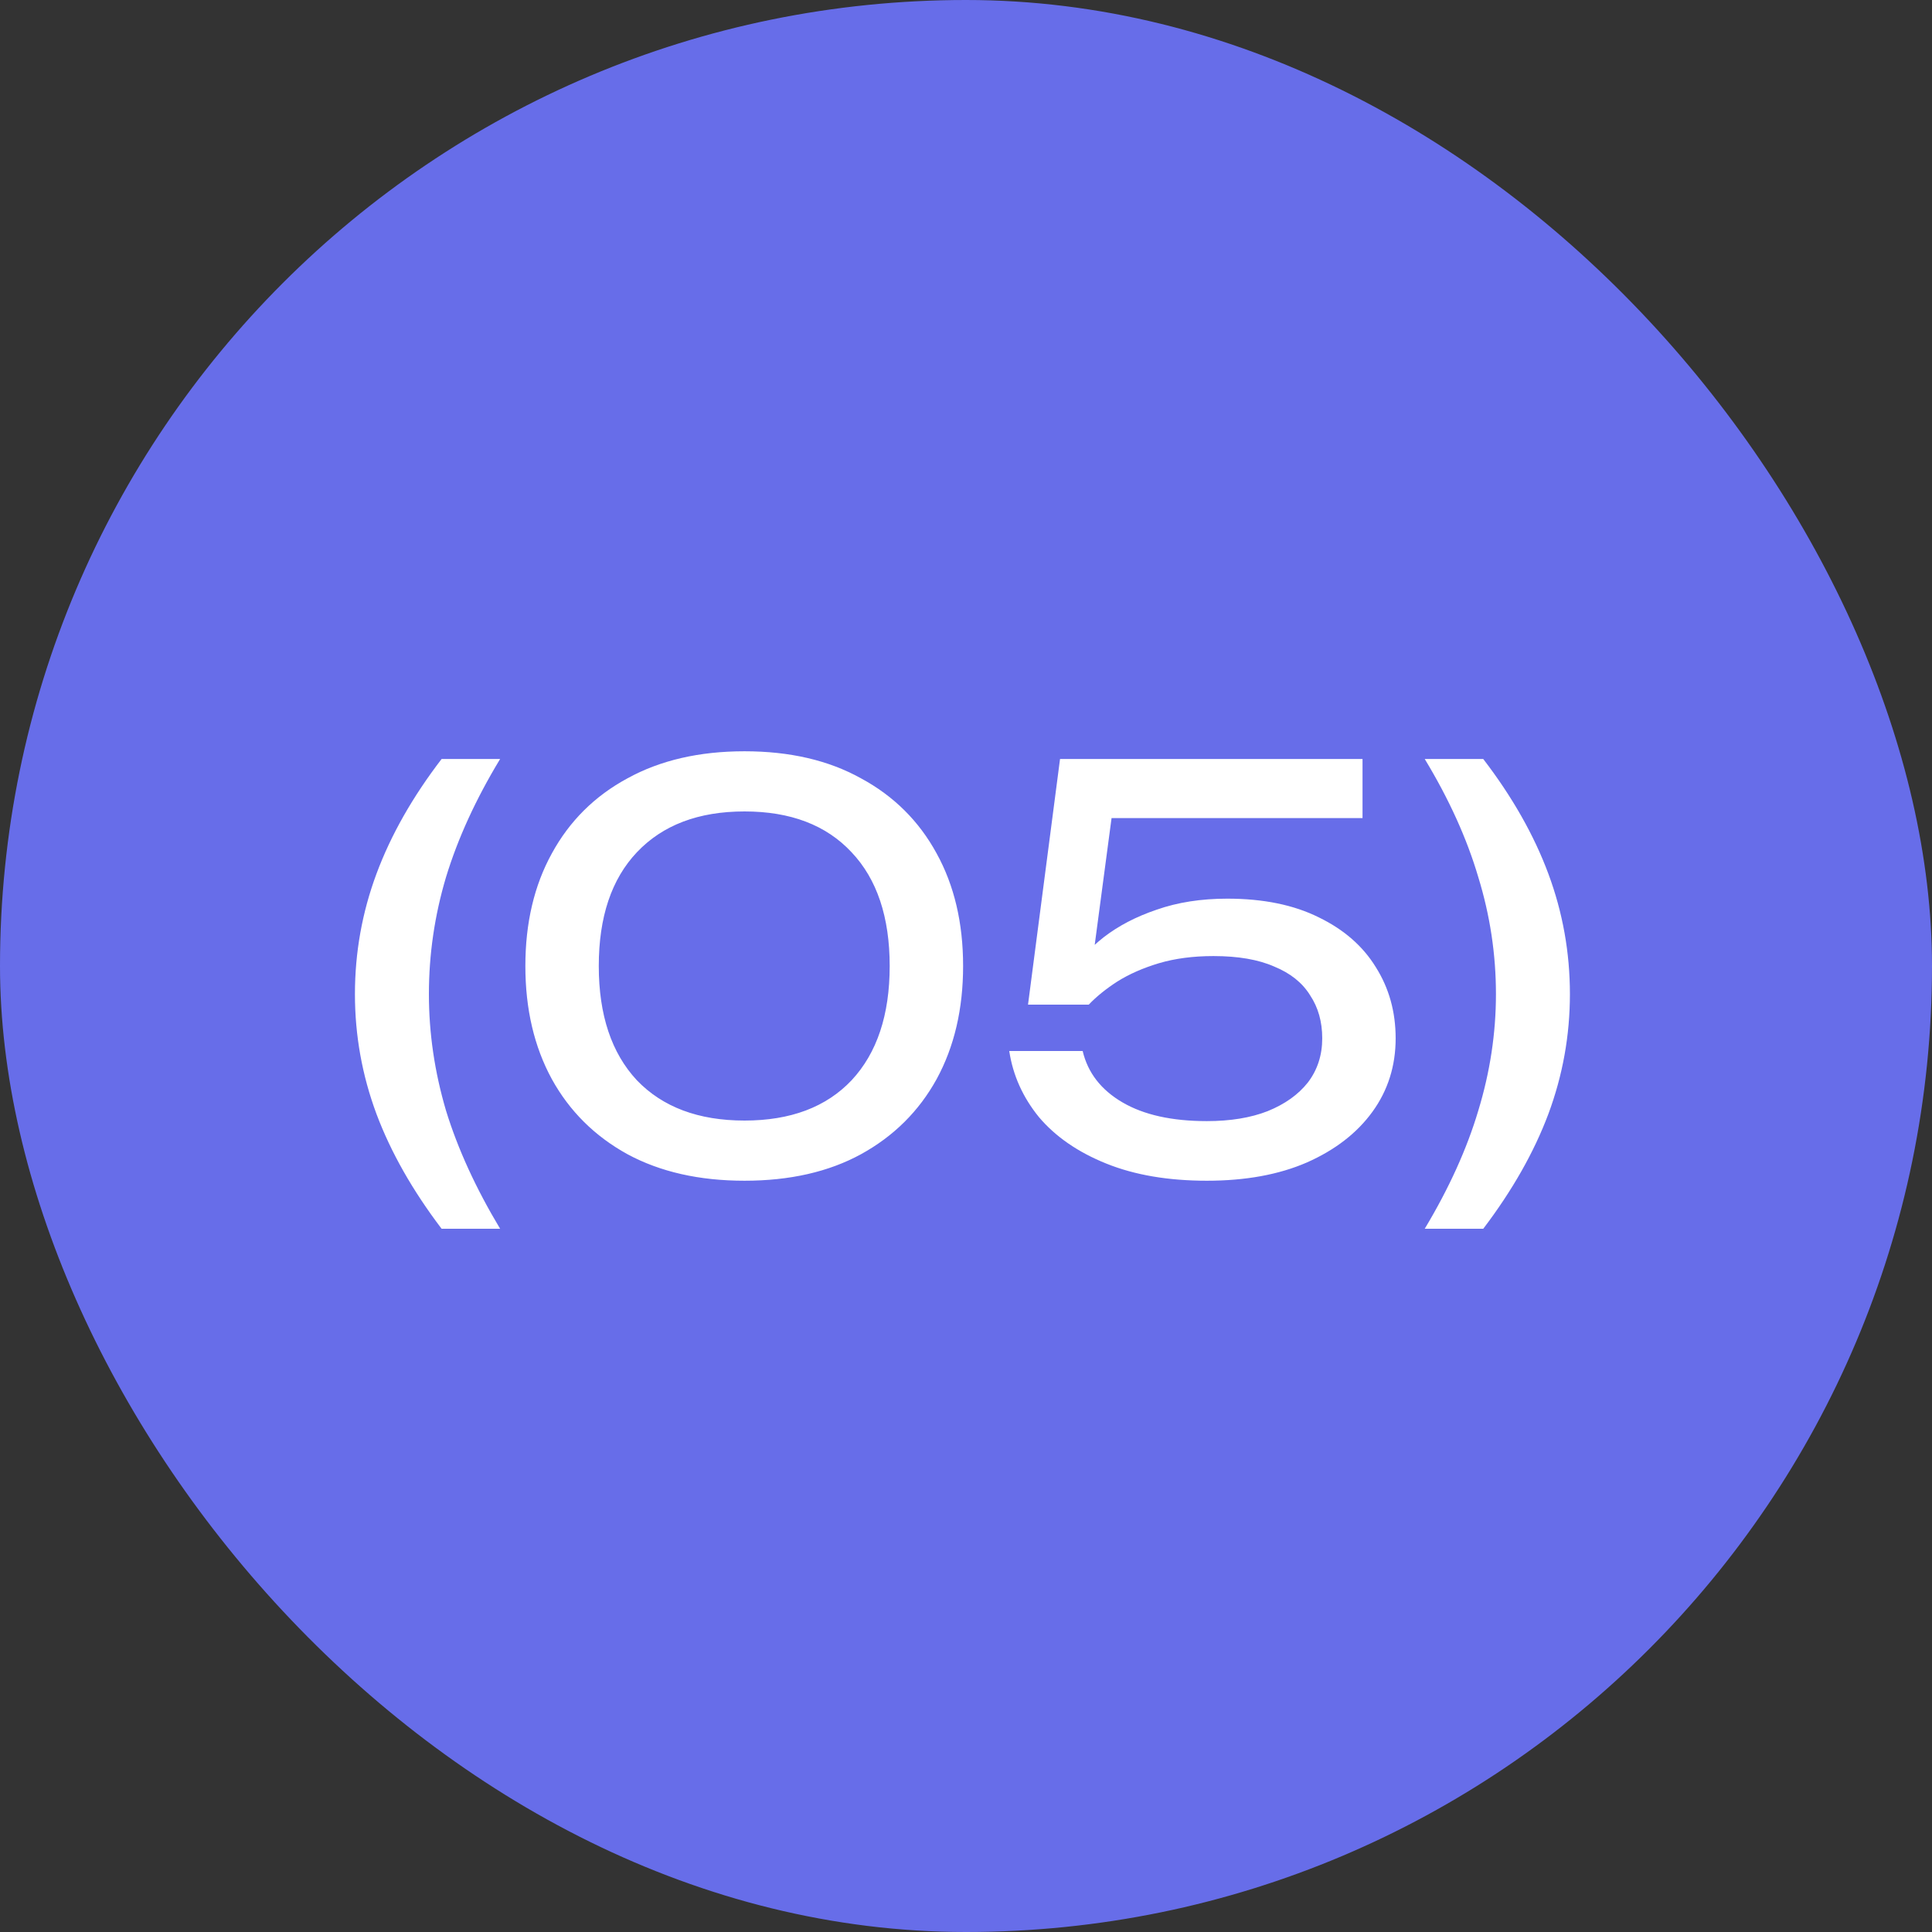 <?xml version="1.0" encoding="UTF-8"?> <svg xmlns="http://www.w3.org/2000/svg" width="70" height="70" viewBox="0 0 70 70" fill="none"><rect x="0" y="0" width="70" height="70" fill="#333333" stroke="none"/><rect width="70" height="70" rx="35" fill="#676DE9"></rect><path d="M16 27.5H18.12C17.24 28.953 16.587 30.38 16.16 31.78C15.747 33.167 15.54 34.58 15.54 36.02C15.54 37.433 15.747 38.84 16.16 40.24C16.587 41.627 17.24 43.053 18.12 44.52H16C14.947 43.133 14.16 41.747 13.64 40.36C13.12 38.96 12.86 37.513 12.86 36.02C12.86 34.513 13.12 33.06 13.64 31.66C14.16 30.26 14.947 28.873 16 27.5ZM26.975 42.78C25.335 42.78 23.922 42.46 22.735 41.82C21.549 41.167 20.635 40.26 19.995 39.1C19.355 37.927 19.035 36.56 19.035 35C19.035 33.44 19.355 32.08 19.995 30.92C20.635 29.747 21.549 28.84 22.735 28.2C23.922 27.547 25.335 27.22 26.975 27.22C28.615 27.22 30.022 27.547 31.195 28.2C32.382 28.84 33.295 29.747 33.935 30.92C34.575 32.08 34.895 33.44 34.895 35C34.895 36.56 34.575 37.927 33.935 39.1C33.295 40.26 32.382 41.167 31.195 41.82C30.022 42.46 28.615 42.78 26.975 42.78ZM26.975 40.6C28.642 40.6 29.935 40.113 30.855 39.14C31.775 38.153 32.235 36.773 32.235 35C32.235 33.227 31.775 31.853 30.855 30.88C29.935 29.893 28.642 29.4 26.975 29.4C25.308 29.4 24.009 29.893 23.075 30.88C22.155 31.853 21.695 33.227 21.695 35C21.695 36.773 22.155 38.153 23.075 39.14C24.009 40.113 25.308 40.6 26.975 40.6ZM38.407 27.5H49.367V29.64H39.267L40.367 28.94L39.527 35.26L38.747 35.28C39.053 34.813 39.467 34.373 39.987 33.96C40.52 33.547 41.16 33.213 41.907 32.96C42.667 32.693 43.52 32.56 44.467 32.56C45.773 32.56 46.88 32.787 47.787 33.24C48.693 33.68 49.38 34.28 49.847 35.04C50.327 35.8 50.567 36.66 50.567 37.62C50.567 38.62 50.287 39.507 49.727 40.28C49.167 41.053 48.373 41.667 47.347 42.12C46.333 42.56 45.127 42.78 43.727 42.78C42.327 42.78 41.113 42.573 40.087 42.16C39.06 41.747 38.247 41.187 37.647 40.48C37.06 39.76 36.7 38.96 36.567 38.08H39.227C39.413 38.867 39.893 39.487 40.667 39.94C41.44 40.393 42.46 40.62 43.727 40.62C44.58 40.62 45.313 40.5 45.927 40.26C46.553 40.007 47.04 39.66 47.387 39.22C47.733 38.767 47.907 38.233 47.907 37.62C47.907 37.02 47.76 36.5 47.467 36.06C47.187 35.607 46.753 35.26 46.167 35.02C45.593 34.767 44.86 34.64 43.967 34.64C43.233 34.64 42.573 34.727 41.987 34.9C41.413 35.073 40.913 35.293 40.487 35.56C40.073 35.827 39.727 36.107 39.447 36.4H37.247L38.407 27.5ZM53.741 27.5C54.794 28.873 55.581 30.26 56.101 31.66C56.621 33.06 56.881 34.513 56.881 36.02C56.881 37.513 56.621 38.96 56.101 40.36C55.581 41.747 54.794 43.133 53.741 44.52H51.621C52.501 43.053 53.148 41.627 53.561 40.24C53.988 38.84 54.201 37.433 54.201 36.02C54.201 34.58 53.988 33.167 53.561 31.78C53.148 30.38 52.501 28.953 51.621 27.5H53.741Z" fill="white"></path></svg> 